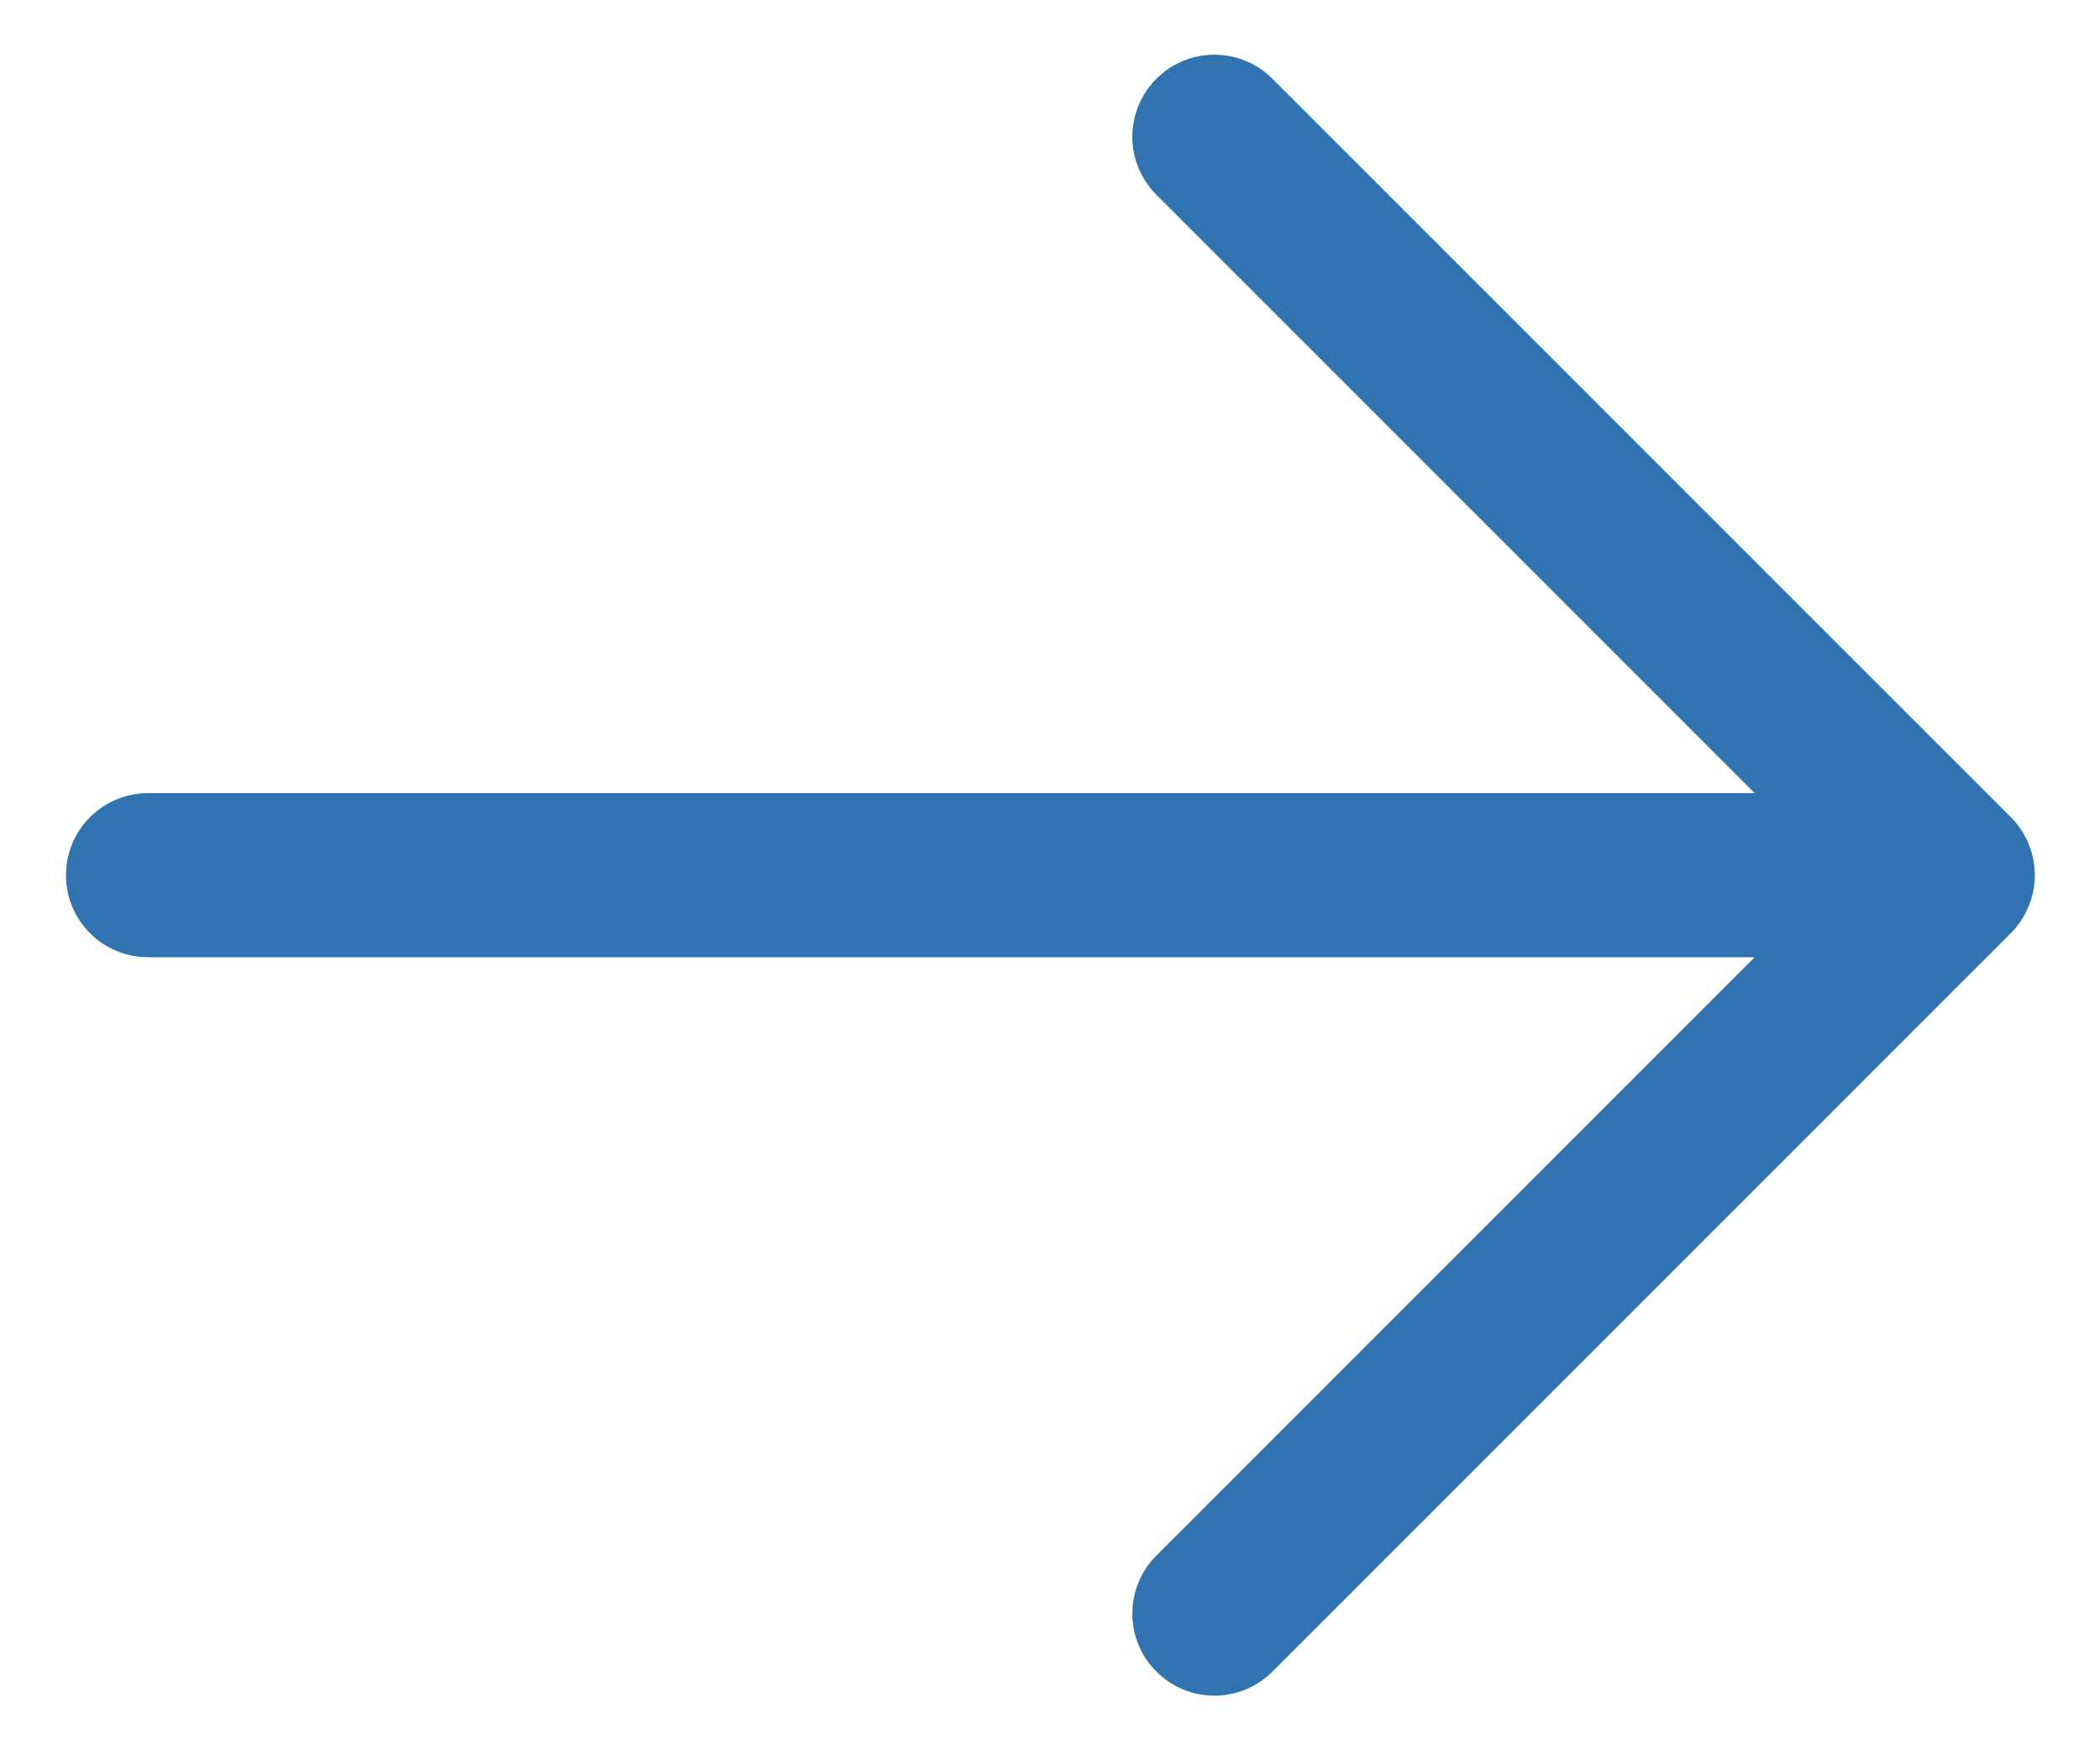 <svg width="24" height="20" viewBox="0 0 24 20" fill="none" xmlns="http://www.w3.org/2000/svg">
<path d="M22.98 9.337L14.542 0.9C14.366 0.724 14.128 0.625 13.879 0.625C13.63 0.625 13.392 0.724 13.216 0.9C13.04 1.076 12.941 1.314 12.941 1.563C12.941 1.812 13.04 2.05 13.216 2.226L20.053 9.063L1.691 9.063C1.443 9.063 1.204 9.162 1.028 9.338C0.853 9.513 0.754 9.752 0.754 10.001C0.754 10.249 0.853 10.488 1.028 10.663C1.204 10.839 1.443 10.938 1.691 10.938L20.053 10.938L13.216 17.775C13.04 17.951 12.941 18.189 12.941 18.438C12.941 18.687 13.04 18.925 13.216 19.101C13.392 19.277 13.63 19.376 13.879 19.376C14.128 19.376 14.366 19.277 14.542 19.101L22.98 10.664C23.067 10.577 23.136 10.473 23.183 10.36C23.23 10.246 23.255 10.124 23.255 10.001C23.255 9.877 23.23 9.755 23.183 9.641C23.136 9.528 23.067 9.424 22.98 9.337Z" fill="#2F73B1"/>
</svg>
